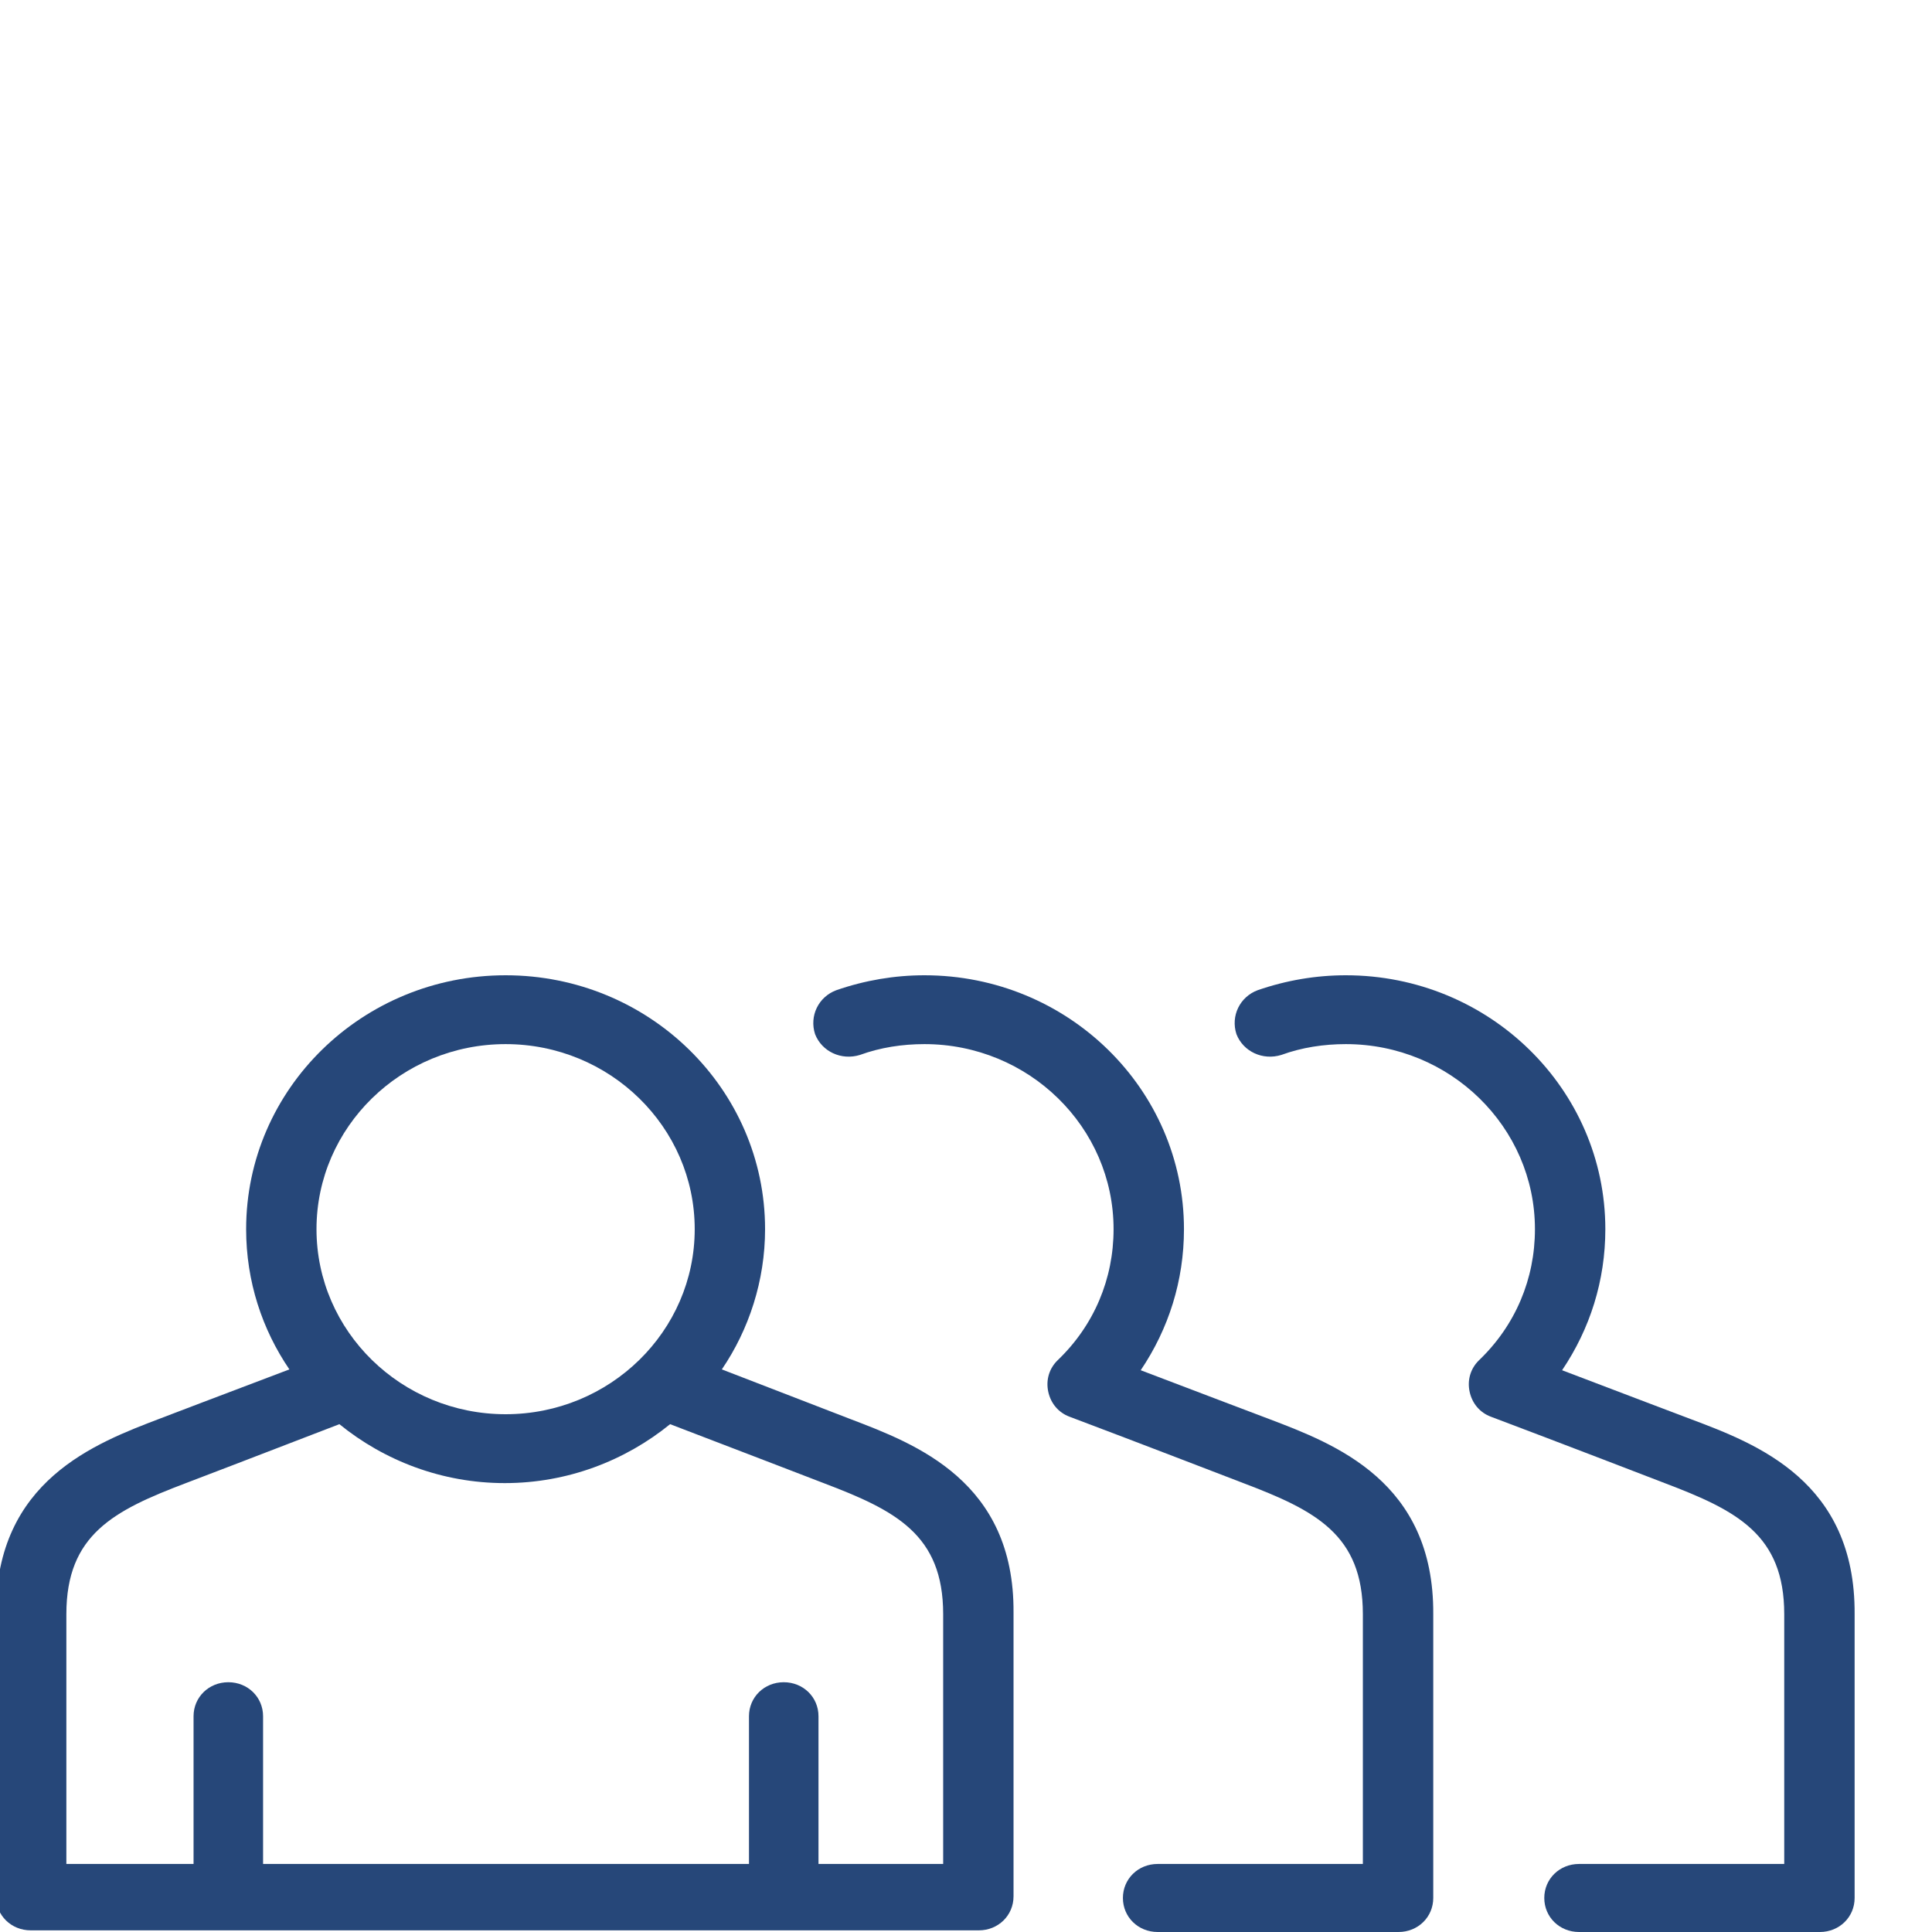 <svg width="60" height="60" viewBox="0 0 60 60" fill="none" xmlns="http://www.w3.org/2000/svg">
<g clip-path="url(#clip0)">
<path d="M26.42 44.074C26.42 44.074 24.024 43.147 22.417 42.528C23.26 41.291 23.76 39.771 23.76 38.173C23.76 33.818 20.153 30.288 15.702 30.288C11.252 30.288 7.644 33.818 7.644 38.173C7.644 39.797 8.144 41.291 8.987 42.528C7.143 43.224 4.984 44.049 4.984 44.049C2.956 44.822 -0.125 45.981 -0.125 50.079V58.892C-0.125 59.485 0.349 59.949 0.955 59.949H30.397C31.002 59.949 31.476 59.485 31.476 58.892V50.079C31.503 46.007 28.448 44.847 26.42 44.074ZM15.702 32.426C18.941 32.426 21.575 35.003 21.575 38.173C21.575 41.343 18.941 43.92 15.702 43.92C12.463 43.92 9.829 41.343 9.829 38.173C9.829 35.003 12.463 32.426 15.702 32.426ZM29.343 57.887H25.419V53.3C25.419 52.707 24.945 52.243 24.34 52.243C23.734 52.243 23.26 52.707 23.26 53.3V57.887H8.17V53.3C8.17 52.707 7.696 52.243 7.091 52.243C6.485 52.243 6.011 52.707 6.011 53.3V57.887H2.061V50.13C2.061 47.656 3.535 46.909 5.774 46.059C5.774 46.059 8.407 45.054 10.54 44.229C11.936 45.363 13.727 46.059 15.676 46.059C17.624 46.059 19.415 45.363 20.811 44.229C22.97 45.054 25.578 46.059 25.578 46.059C27.816 46.909 29.291 47.656 29.291 50.13V57.887H29.343Z" fill="#264779"/>
<path d="M39.428 44.074C39.428 44.074 36.979 43.147 35.426 42.554C36.295 41.266 36.769 39.771 36.769 38.173C36.769 33.818 33.161 30.288 28.71 30.288C27.789 30.288 26.867 30.442 25.972 30.752C25.419 30.958 25.129 31.55 25.313 32.117C25.524 32.658 26.13 32.942 26.709 32.761C27.341 32.53 28.026 32.426 28.71 32.426C31.95 32.426 34.583 35.003 34.583 38.173C34.583 39.719 33.977 41.162 32.845 42.245C32.581 42.502 32.476 42.863 32.555 43.224C32.634 43.585 32.871 43.868 33.214 43.997C35.268 44.77 38.612 46.059 38.612 46.059C40.851 46.909 42.325 47.656 42.325 50.13V57.887H35.952C35.347 57.887 34.873 58.351 34.873 58.943C34.873 59.536 35.347 60 35.952 60H43.431C44.037 60 44.511 59.536 44.511 58.943V50.13C44.537 46.007 41.456 44.847 39.428 44.074Z" fill="#264779"/>
<path d="M52.514 44.074C52.514 44.074 50.065 43.147 48.512 42.554C49.381 41.266 49.855 39.771 49.855 38.173C49.855 33.818 46.247 30.288 41.796 30.288C40.875 30.288 39.953 30.442 39.057 30.752C38.505 30.958 38.215 31.55 38.399 32.117C38.61 32.658 39.216 32.942 39.795 32.761C40.427 32.53 41.112 32.426 41.796 32.426C45.035 32.426 47.669 35.003 47.669 38.173C47.669 39.719 47.063 41.162 45.931 42.245C45.667 42.502 45.562 42.863 45.641 43.224C45.72 43.585 45.957 43.868 46.3 43.997C48.354 44.77 51.698 46.059 51.698 46.059C53.937 46.909 55.411 47.656 55.411 50.13V57.887H49.038C48.433 57.887 47.959 58.351 47.959 58.943C47.959 59.536 48.433 60 49.038 60H56.517C57.123 60 57.597 59.536 57.597 58.943V50.13C57.623 46.007 54.569 44.847 52.514 44.074Z" fill="#264779"/>
</g>
<defs>
<clipPath id="clip0">
<rect width="60" height="60" fill="white"/>
</clipPath>
</defs>
</svg>
